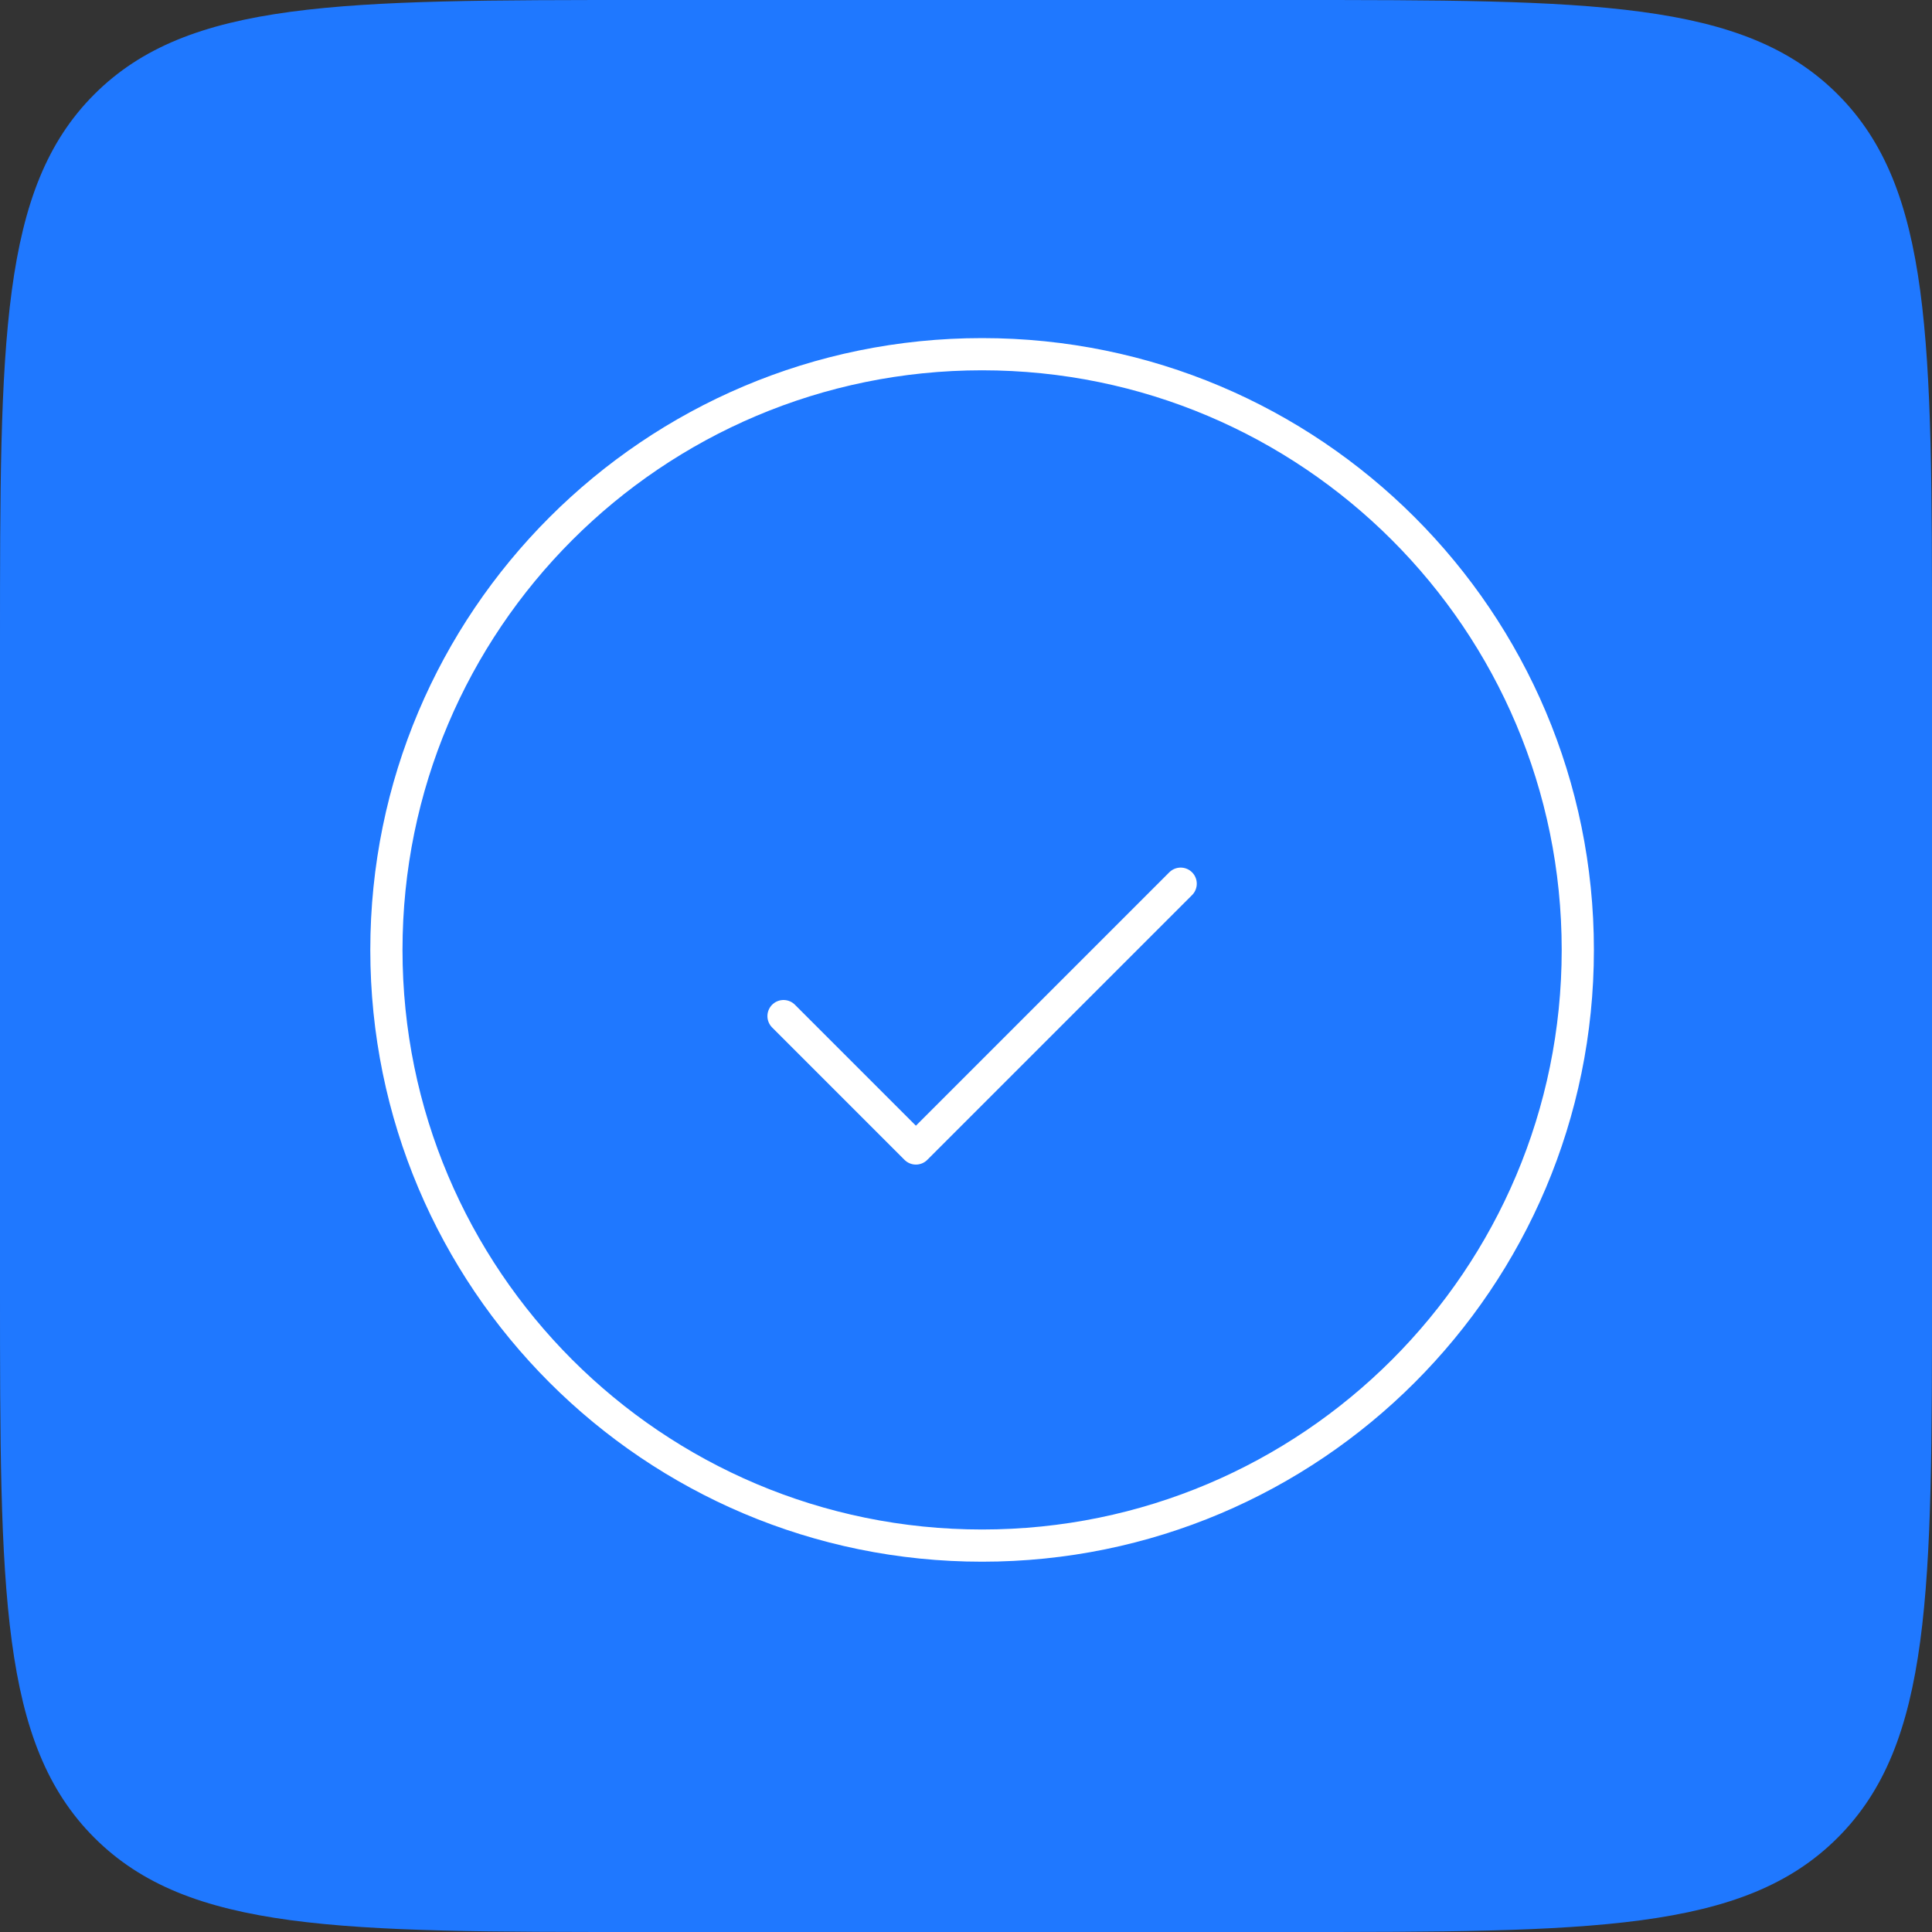<?xml version="1.0" encoding="UTF-8"?> <svg xmlns="http://www.w3.org/2000/svg" width="60" height="60" viewBox="0 0 60 60" fill="none"><rect x="0" y="0" width="60" height="60" fill="#333333" stroke="none"/><path d="M0 20C0 10.572 0 5.858 2.929 2.929C5.858 0 10.572 0 20 0H40C49.428 0 54.142 0 57.071 2.929C60 5.858 60 10.572 60 20V40C60 49.428 60 54.142 57.071 57.071C54.142 60 49.428 60 40 60H20C10.572 60 5.858 60 2.929 57.071C0 54.142 0 49.428 0 40V20Z" fill="#1F78FF"></path><path d="M36.667 27.444L28.444 35.667L24.333 31.556M30.5 48C20.282 48 12 39.718 12 29.5C12 19.282 20.282 11 30.5 11C40.718 11 49 19.282 49 29.5C49 39.718 40.718 48 30.5 48Z" stroke="white" stroke-linecap="round" stroke-linejoin="round"></path></svg> 